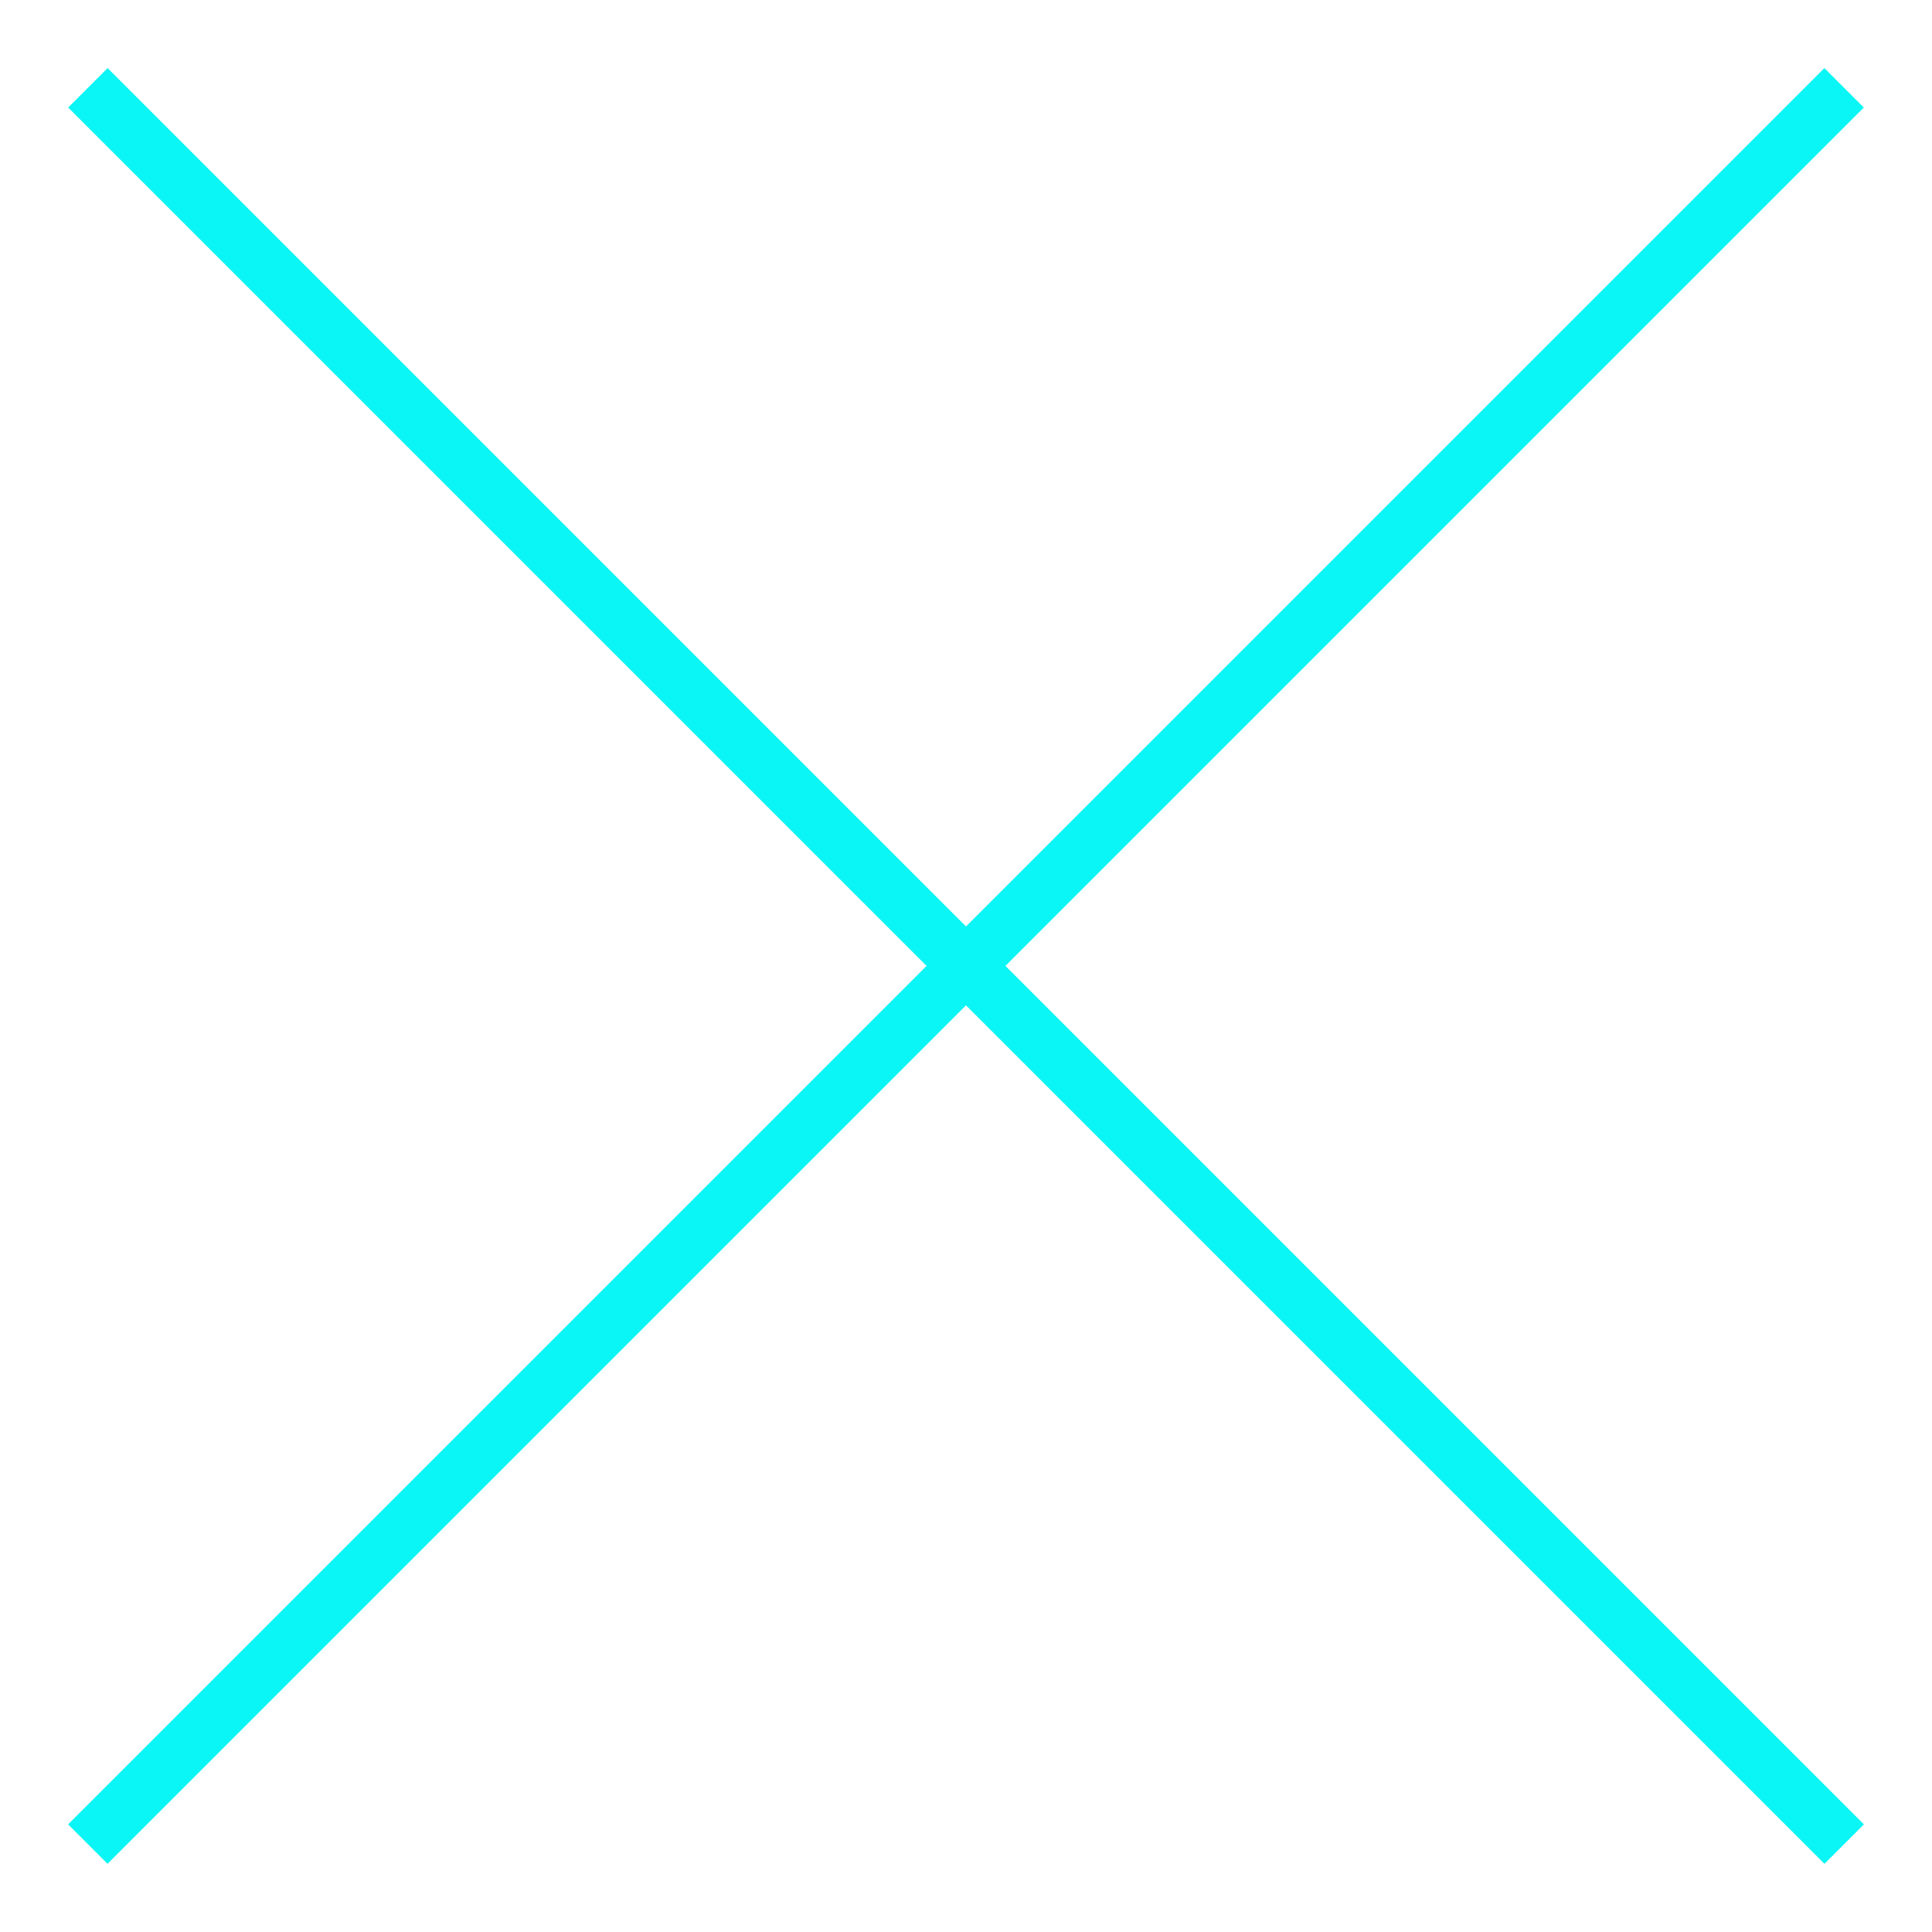 <?xml version="1.0" encoding="UTF-8"?> <svg xmlns="http://www.w3.org/2000/svg" width="22" height="22" viewBox="0 0 22 22" fill="none"> <path d="M1 20.999L20.999 1" stroke="#0AF5F5" stroke-width="0.635"></path> <path d="M21 20.999L1.001 1" stroke="#0AF5F5" stroke-width="0.635"></path> </svg> 